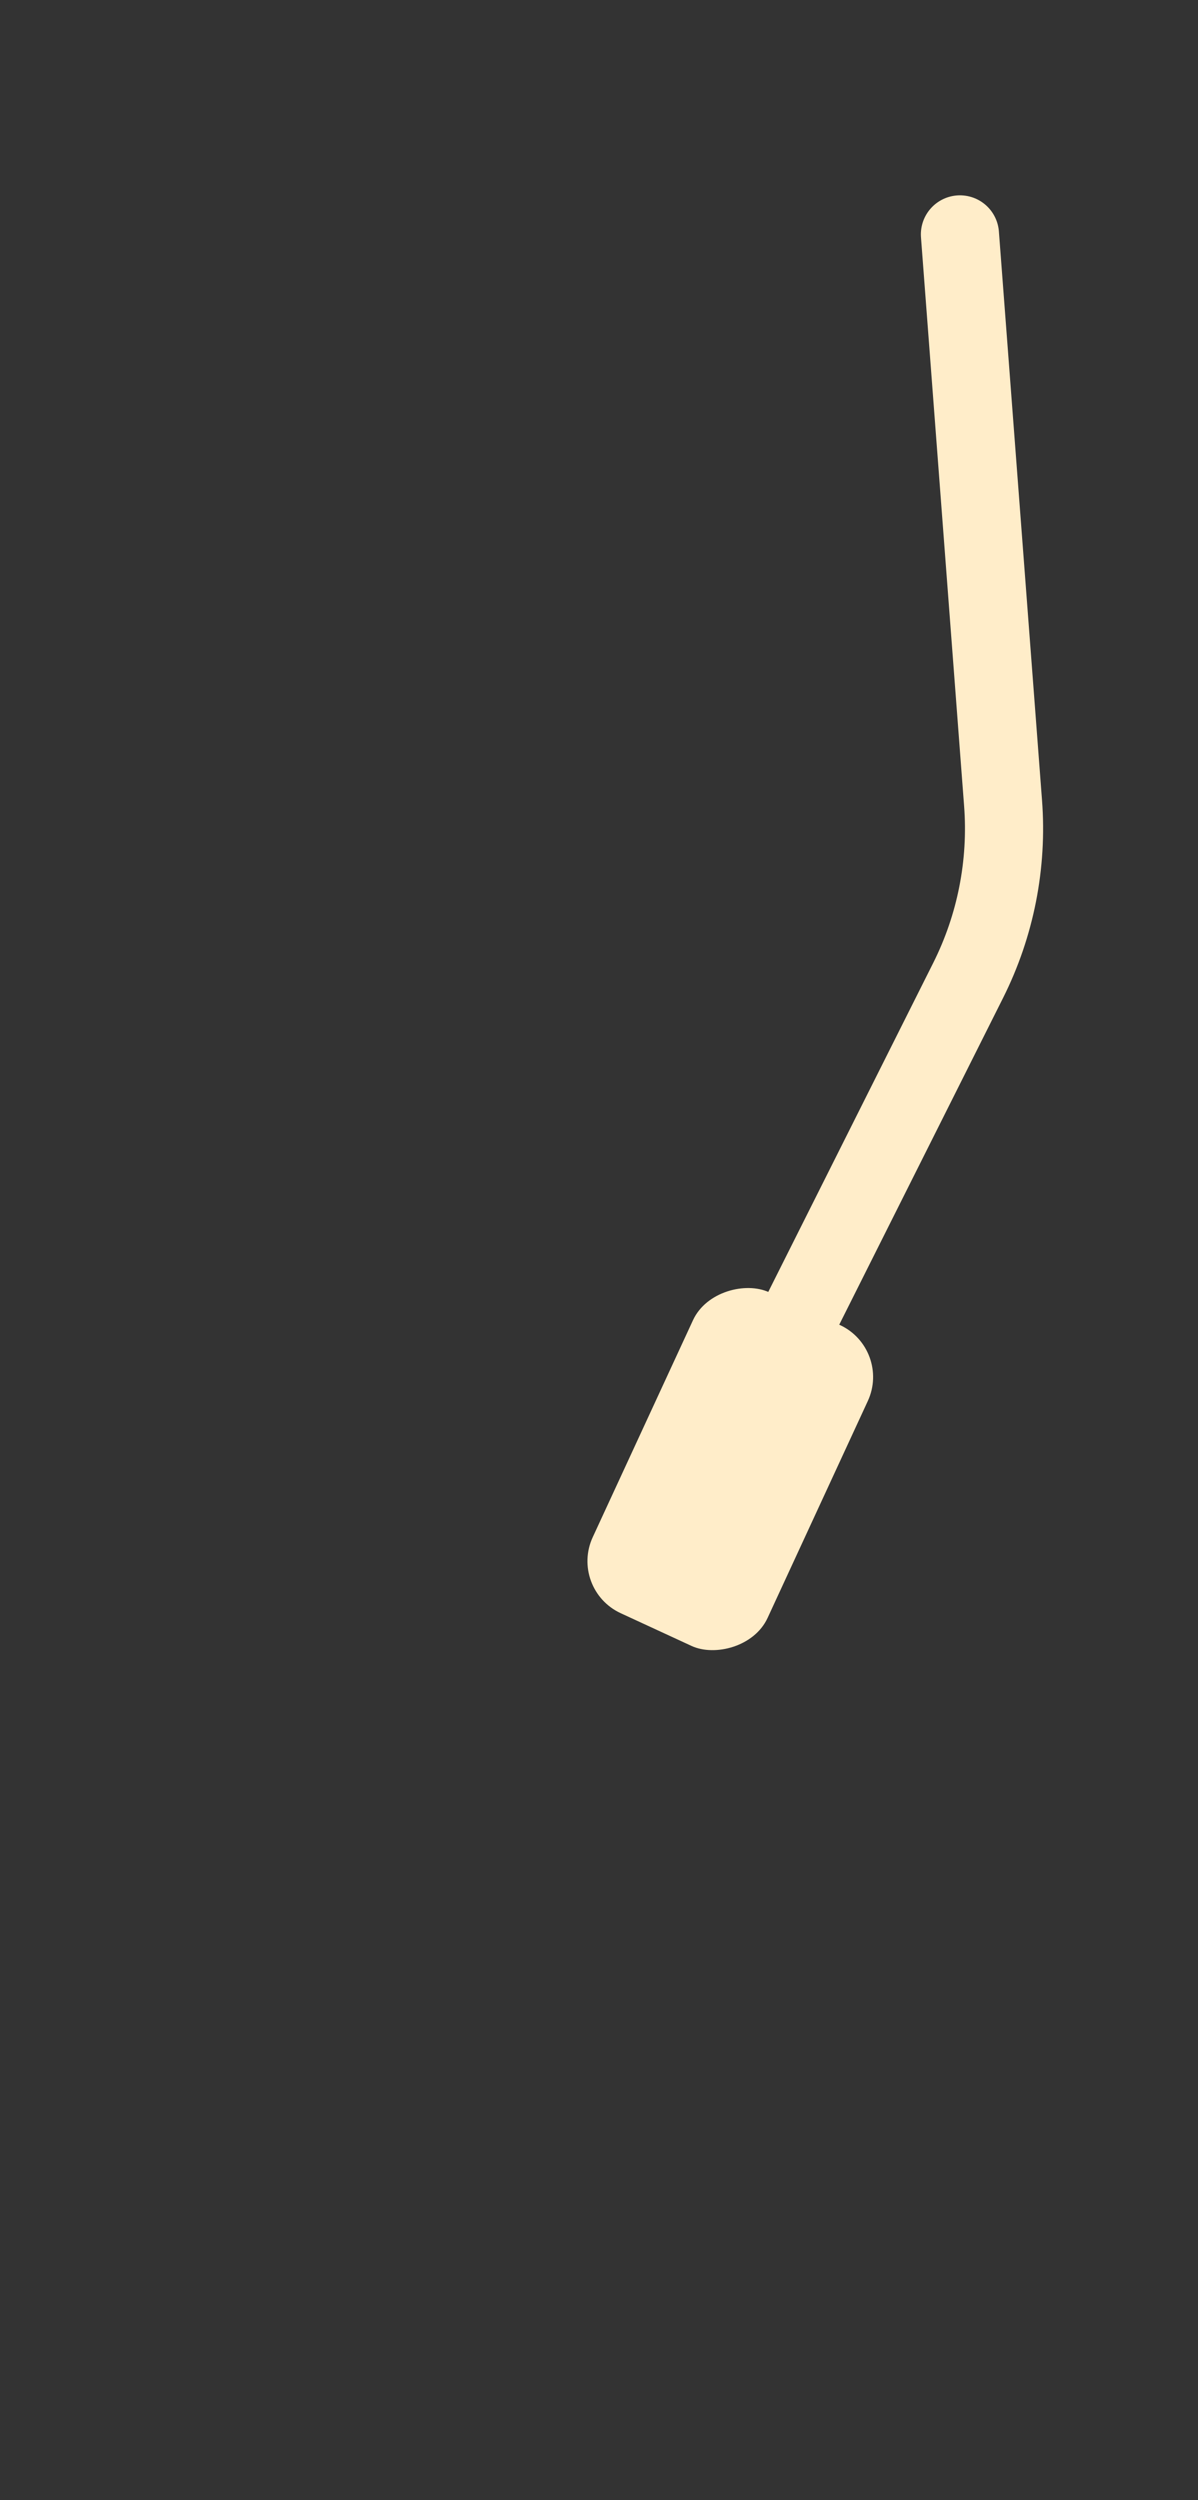 <svg width="46" height="96" viewBox="0 0 46 96" fill="none" xmlns="http://www.w3.org/2000/svg">
<rect x="0" y="0" width="46" height="96" fill="#333333" stroke="none"/>
<path d="M36.859 9L38.515 30.836C38.693 33.186 38.23 35.54 37.174 37.646L28.334 55.277" stroke="#FFEDC9" stroke-width="3" stroke-linecap="round" stroke-linejoin="round"/>
<rect x="21.837" y="61.02" width="13.576" height="7.395" rx="2.2" transform="rotate(-65.201 21.837 61.02)" fill="#FFEDC9"/>
</svg>
